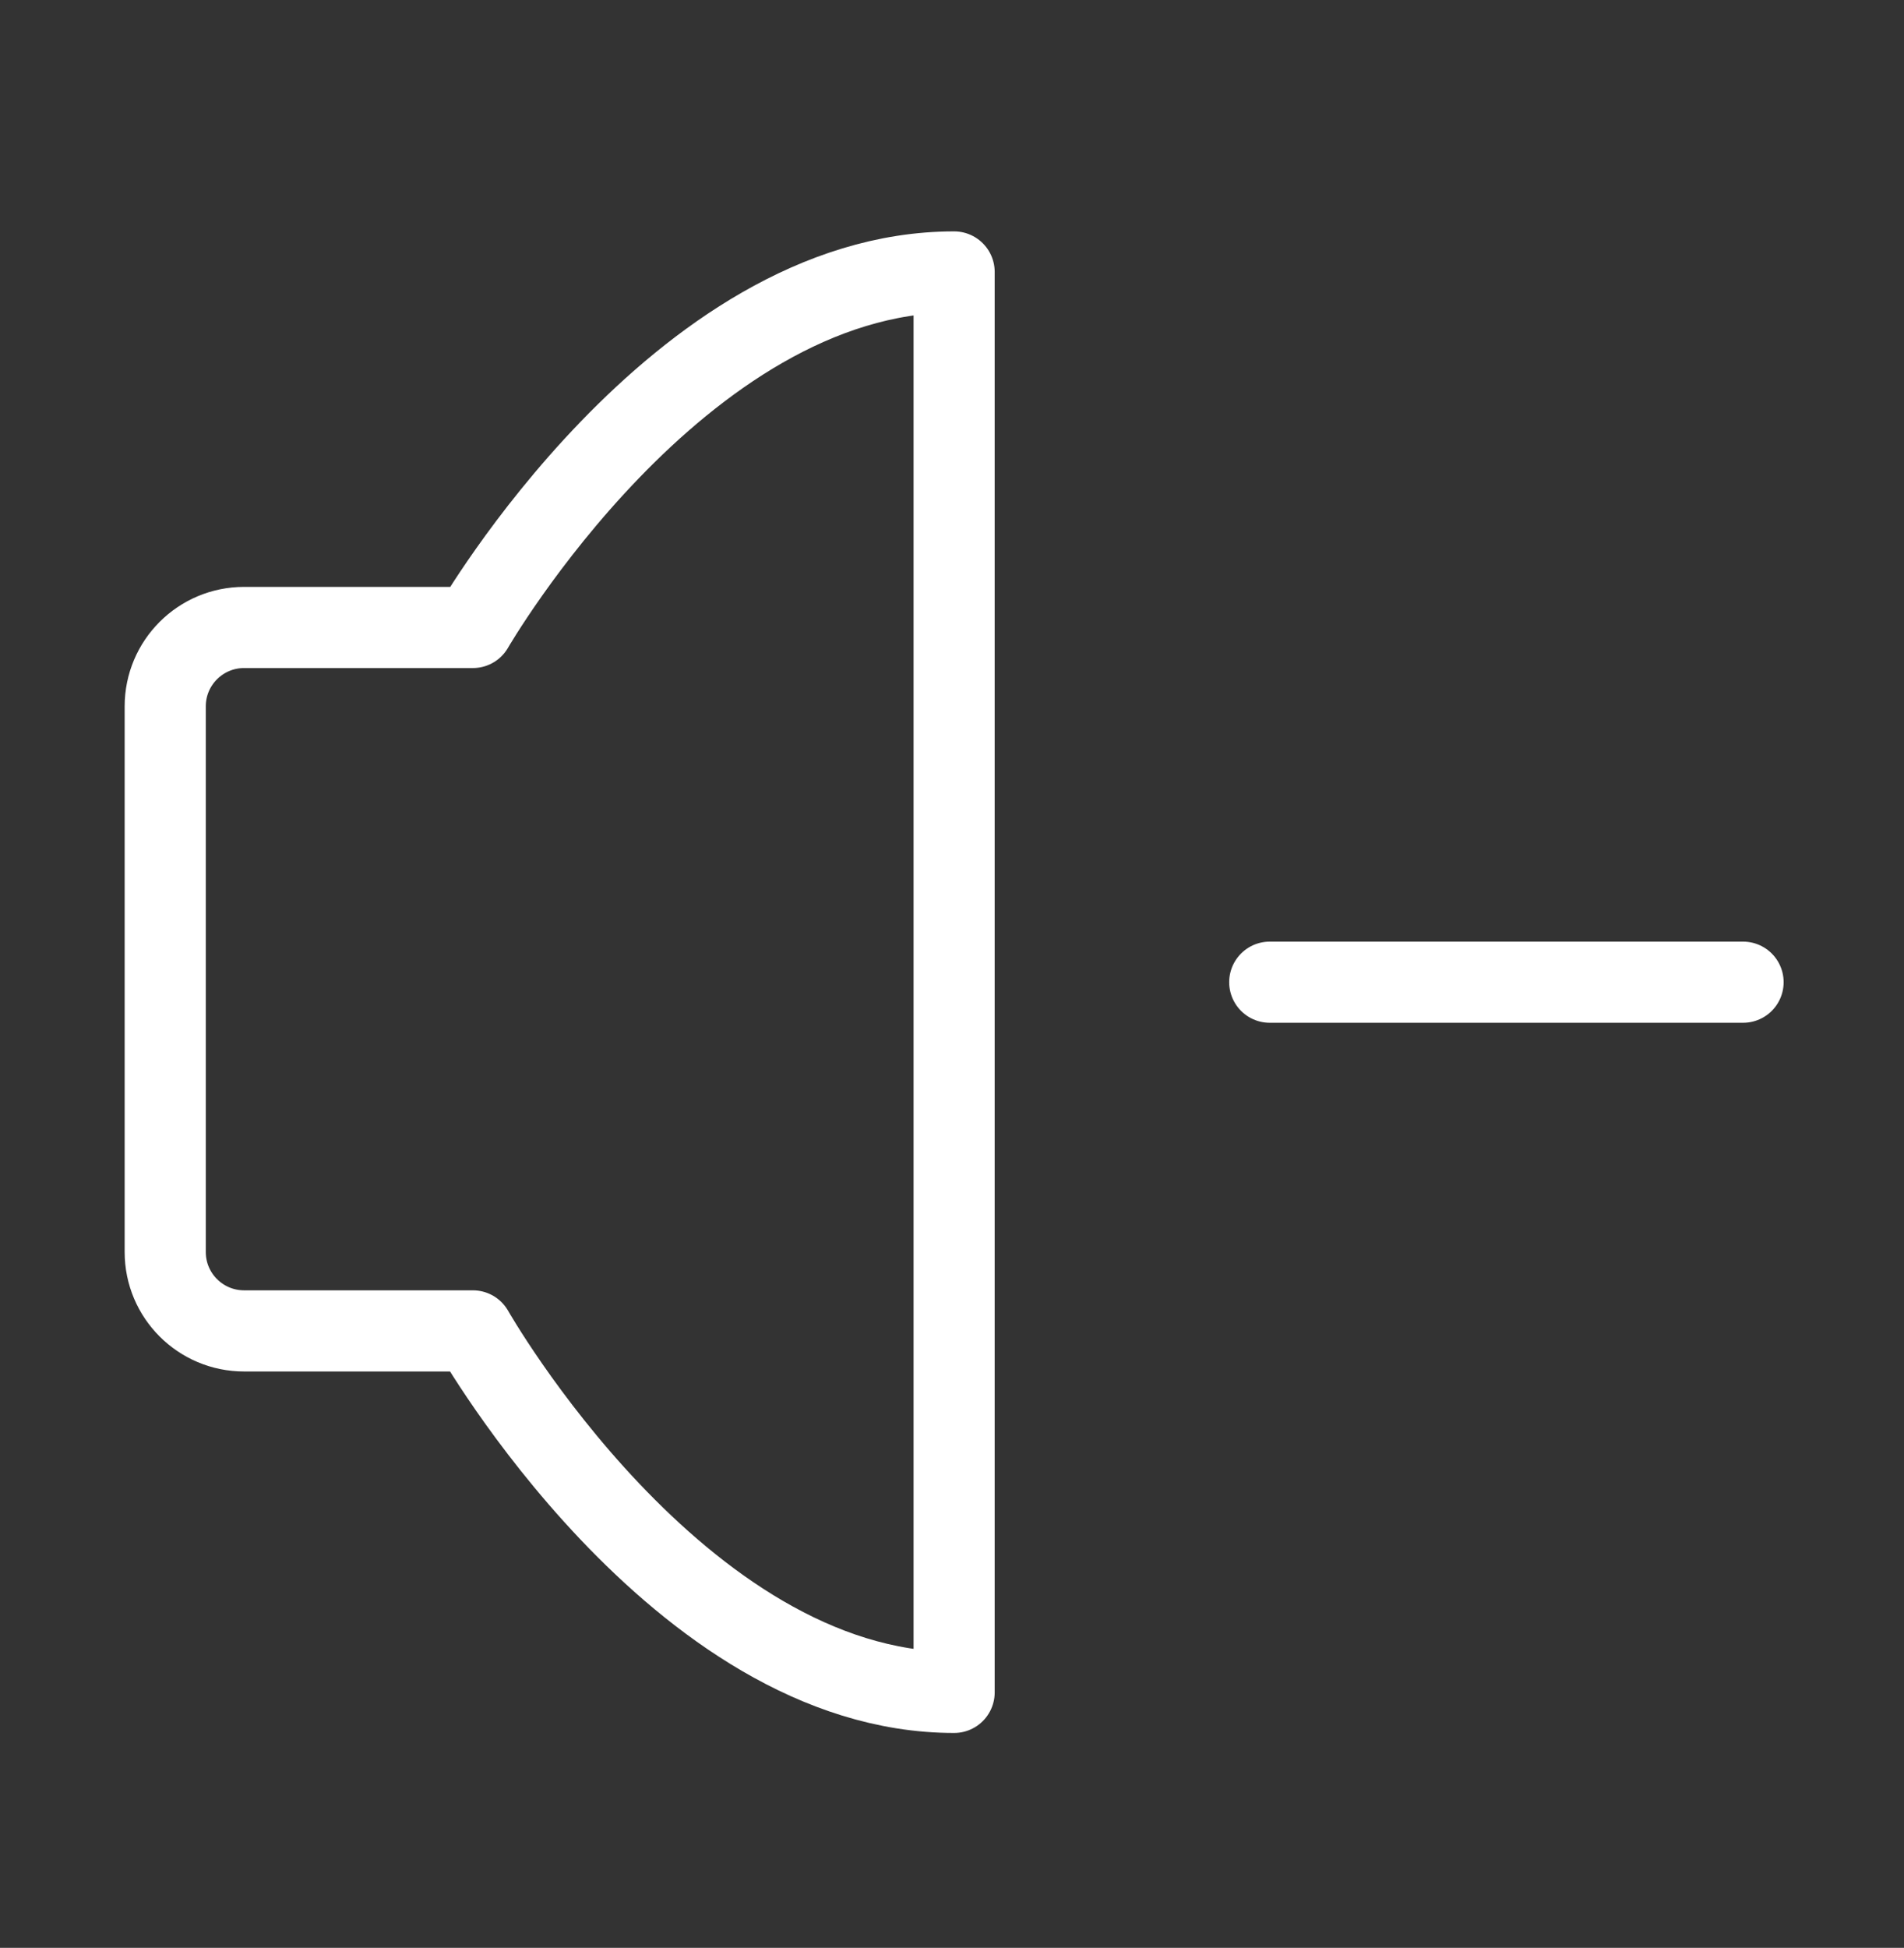 <?xml version="1.0" encoding="UTF-8"?> <svg xmlns="http://www.w3.org/2000/svg" width="44" height="45" viewBox="0 0 44 45" fill="none"><rect x="0" y="0" width="44" height="45" fill="#333333" stroke="none"/> <mask id="mask0_107_75121" style="mask-type:luminance" maskUnits="userSpaceOnUse" x="0" y="0" width="44" height="45"> <path d="M0.174 44.428H43.927V0.674H0.174V44.428Z" fill="white"></path> </mask> <g mask="url(#mask0_107_75121)"> <path d="M22.049 6.283V39.098C15.669 39.098 10.928 30.747 10.928 30.747H5.642C4.634 30.747 3.818 29.931 3.818 28.924V16.319C3.818 15.312 4.634 14.496 5.642 14.496H10.928C10.928 14.496 15.669 6.283 22.049 6.283Z" stroke="white" stroke-width="1.875" stroke-linejoin="round"></path> </g> <path d="M29.343 22.691H40.281" stroke="white" stroke-width="1.875" stroke-linecap="round" stroke-linejoin="round"></path> </svg> 